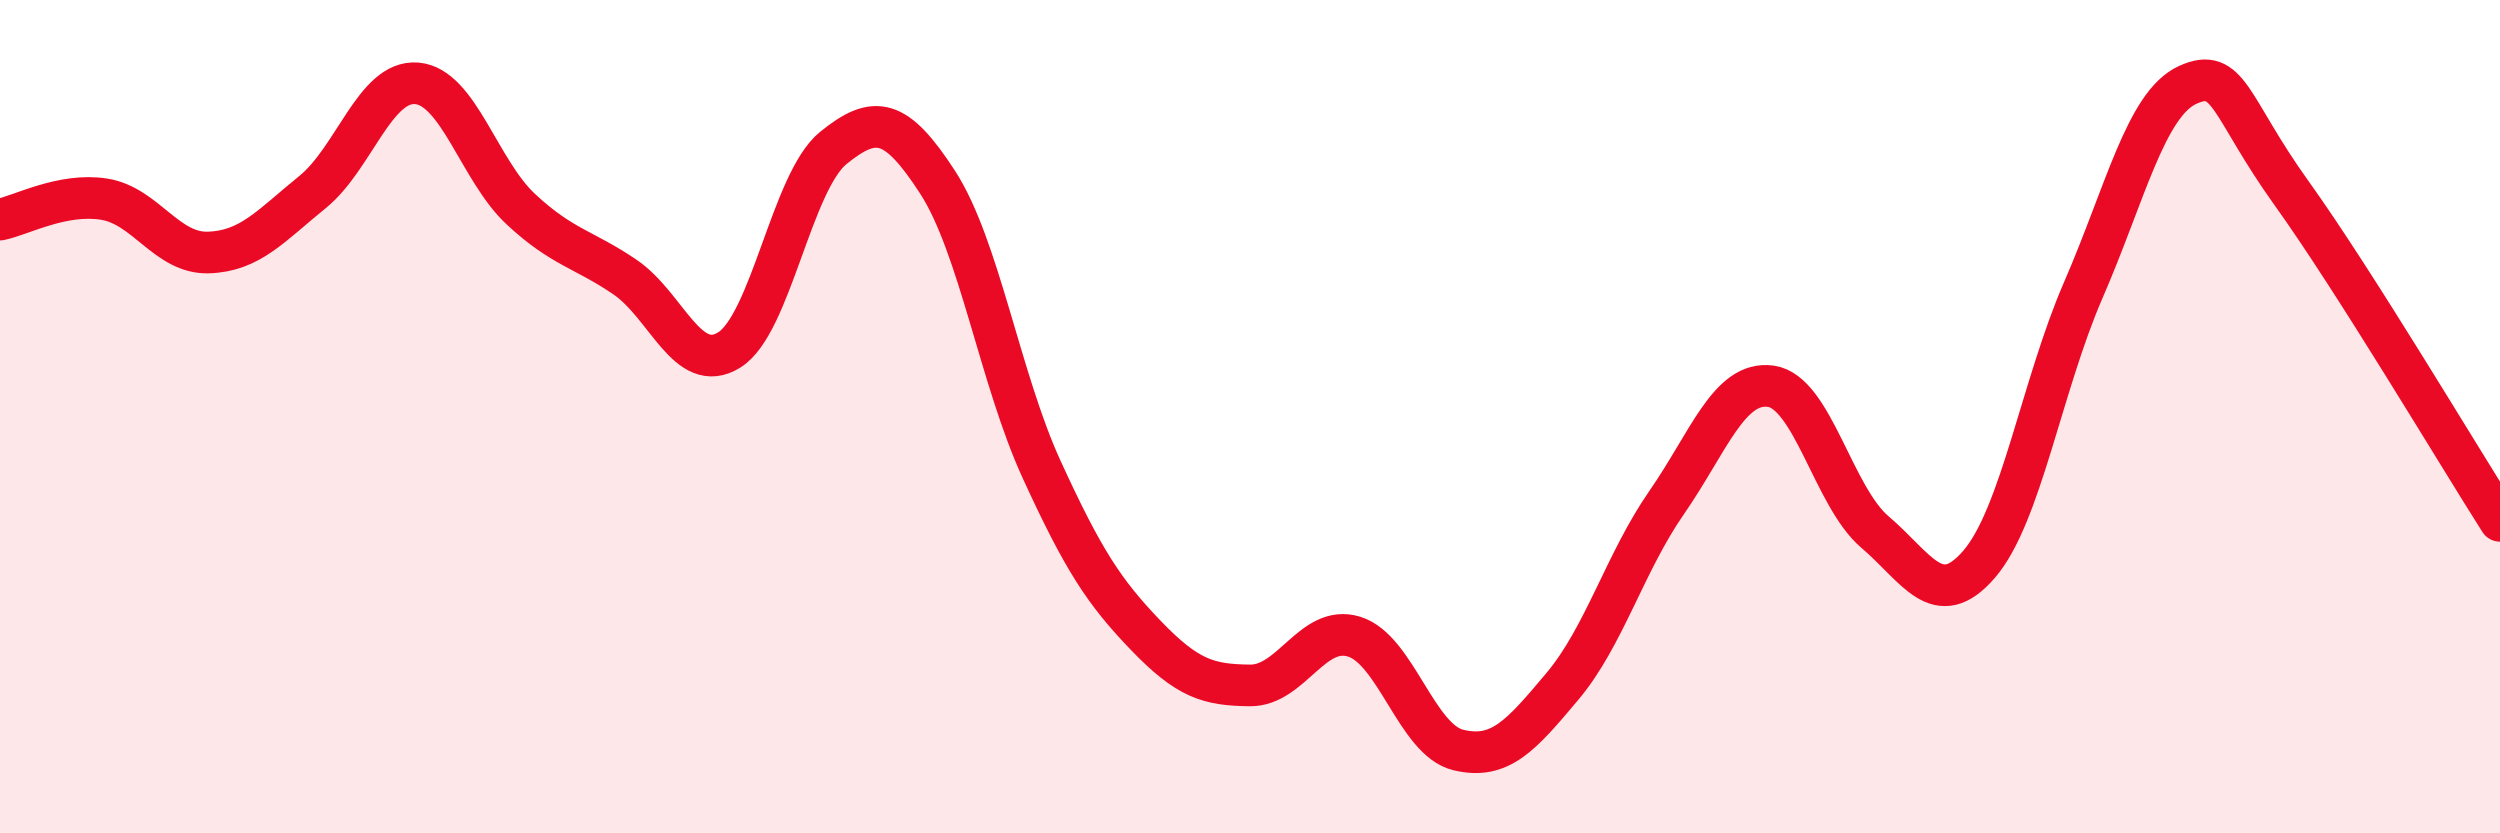 
    <svg width="60" height="20" viewBox="0 0 60 20" xmlns="http://www.w3.org/2000/svg">
      <path
        d="M 0,5.27 C 0.5,5.17 1.5,4.62 2.5,4.78 C 3.5,4.94 4,6.09 5,6.06 C 6,6.03 6.5,5.42 7.5,4.61 C 8.5,3.8 9,1.92 10,2 C 11,2.08 11.5,4.09 12.5,5.02 C 13.5,5.95 14,5.97 15,6.65 C 16,7.33 16.5,9.02 17.5,8.4 C 18.5,7.78 19,4.36 20,3.55 C 21,2.74 21.5,2.83 22.5,4.37 C 23.5,5.91 24,9.09 25,11.27 C 26,13.45 26.5,14.21 27.5,15.25 C 28.5,16.29 29,16.44 30,16.45 C 31,16.46 31.5,14.97 32.5,15.28 C 33.5,15.59 34,17.76 35,18 C 36,18.24 36.5,17.66 37.5,16.47 C 38.5,15.28 39,13.5 40,12.06 C 41,10.62 41.5,9.13 42.5,9.27 C 43.5,9.41 44,11.92 45,12.77 C 46,13.62 46.5,14.7 47.5,13.54 C 48.5,12.38 49,9.26 50,6.96 C 51,4.66 51.5,2.5 52.5,2.04 C 53.5,1.58 53.5,2.55 55,4.64 C 56.5,6.73 59,10.93 60,12.5L60 20L0 20Z"
        fill="#EB0A25"
        opacity="0.1"
        stroke-linecap="round"
        stroke-linejoin="round"
      />
      <path
        d="M 0,5.27 C 0.5,5.17 1.5,4.62 2.5,4.78 C 3.5,4.94 4,6.09 5,6.06 C 6,6.03 6.5,5.42 7.5,4.61 C 8.5,3.8 9,1.92 10,2 C 11,2.08 11.5,4.09 12.5,5.02 C 13.5,5.95 14,5.97 15,6.65 C 16,7.33 16.5,9.02 17.5,8.4 C 18.5,7.78 19,4.36 20,3.55 C 21,2.74 21.5,2.83 22.5,4.37 C 23.5,5.91 24,9.09 25,11.27 C 26,13.45 26.5,14.21 27.5,15.25 C 28.5,16.29 29,16.44 30,16.45 C 31,16.46 31.5,14.97 32.5,15.28 C 33.5,15.59 34,17.76 35,18 C 36,18.24 36.5,17.66 37.5,16.47 C 38.5,15.28 39,13.5 40,12.06 C 41,10.62 41.5,9.13 42.5,9.27 C 43.5,9.41 44,11.92 45,12.77 C 46,13.62 46.5,14.7 47.5,13.54 C 48.5,12.38 49,9.26 50,6.96 C 51,4.66 51.5,2.5 52.5,2.04 C 53.5,1.58 53.5,2.55 55,4.64 C 56.5,6.73 59,10.93 60,12.5"
        stroke="#EB0A25"
        stroke-width="1"
        fill="none"
        stroke-linecap="round"
        stroke-linejoin="round"
      />
    </svg>
  